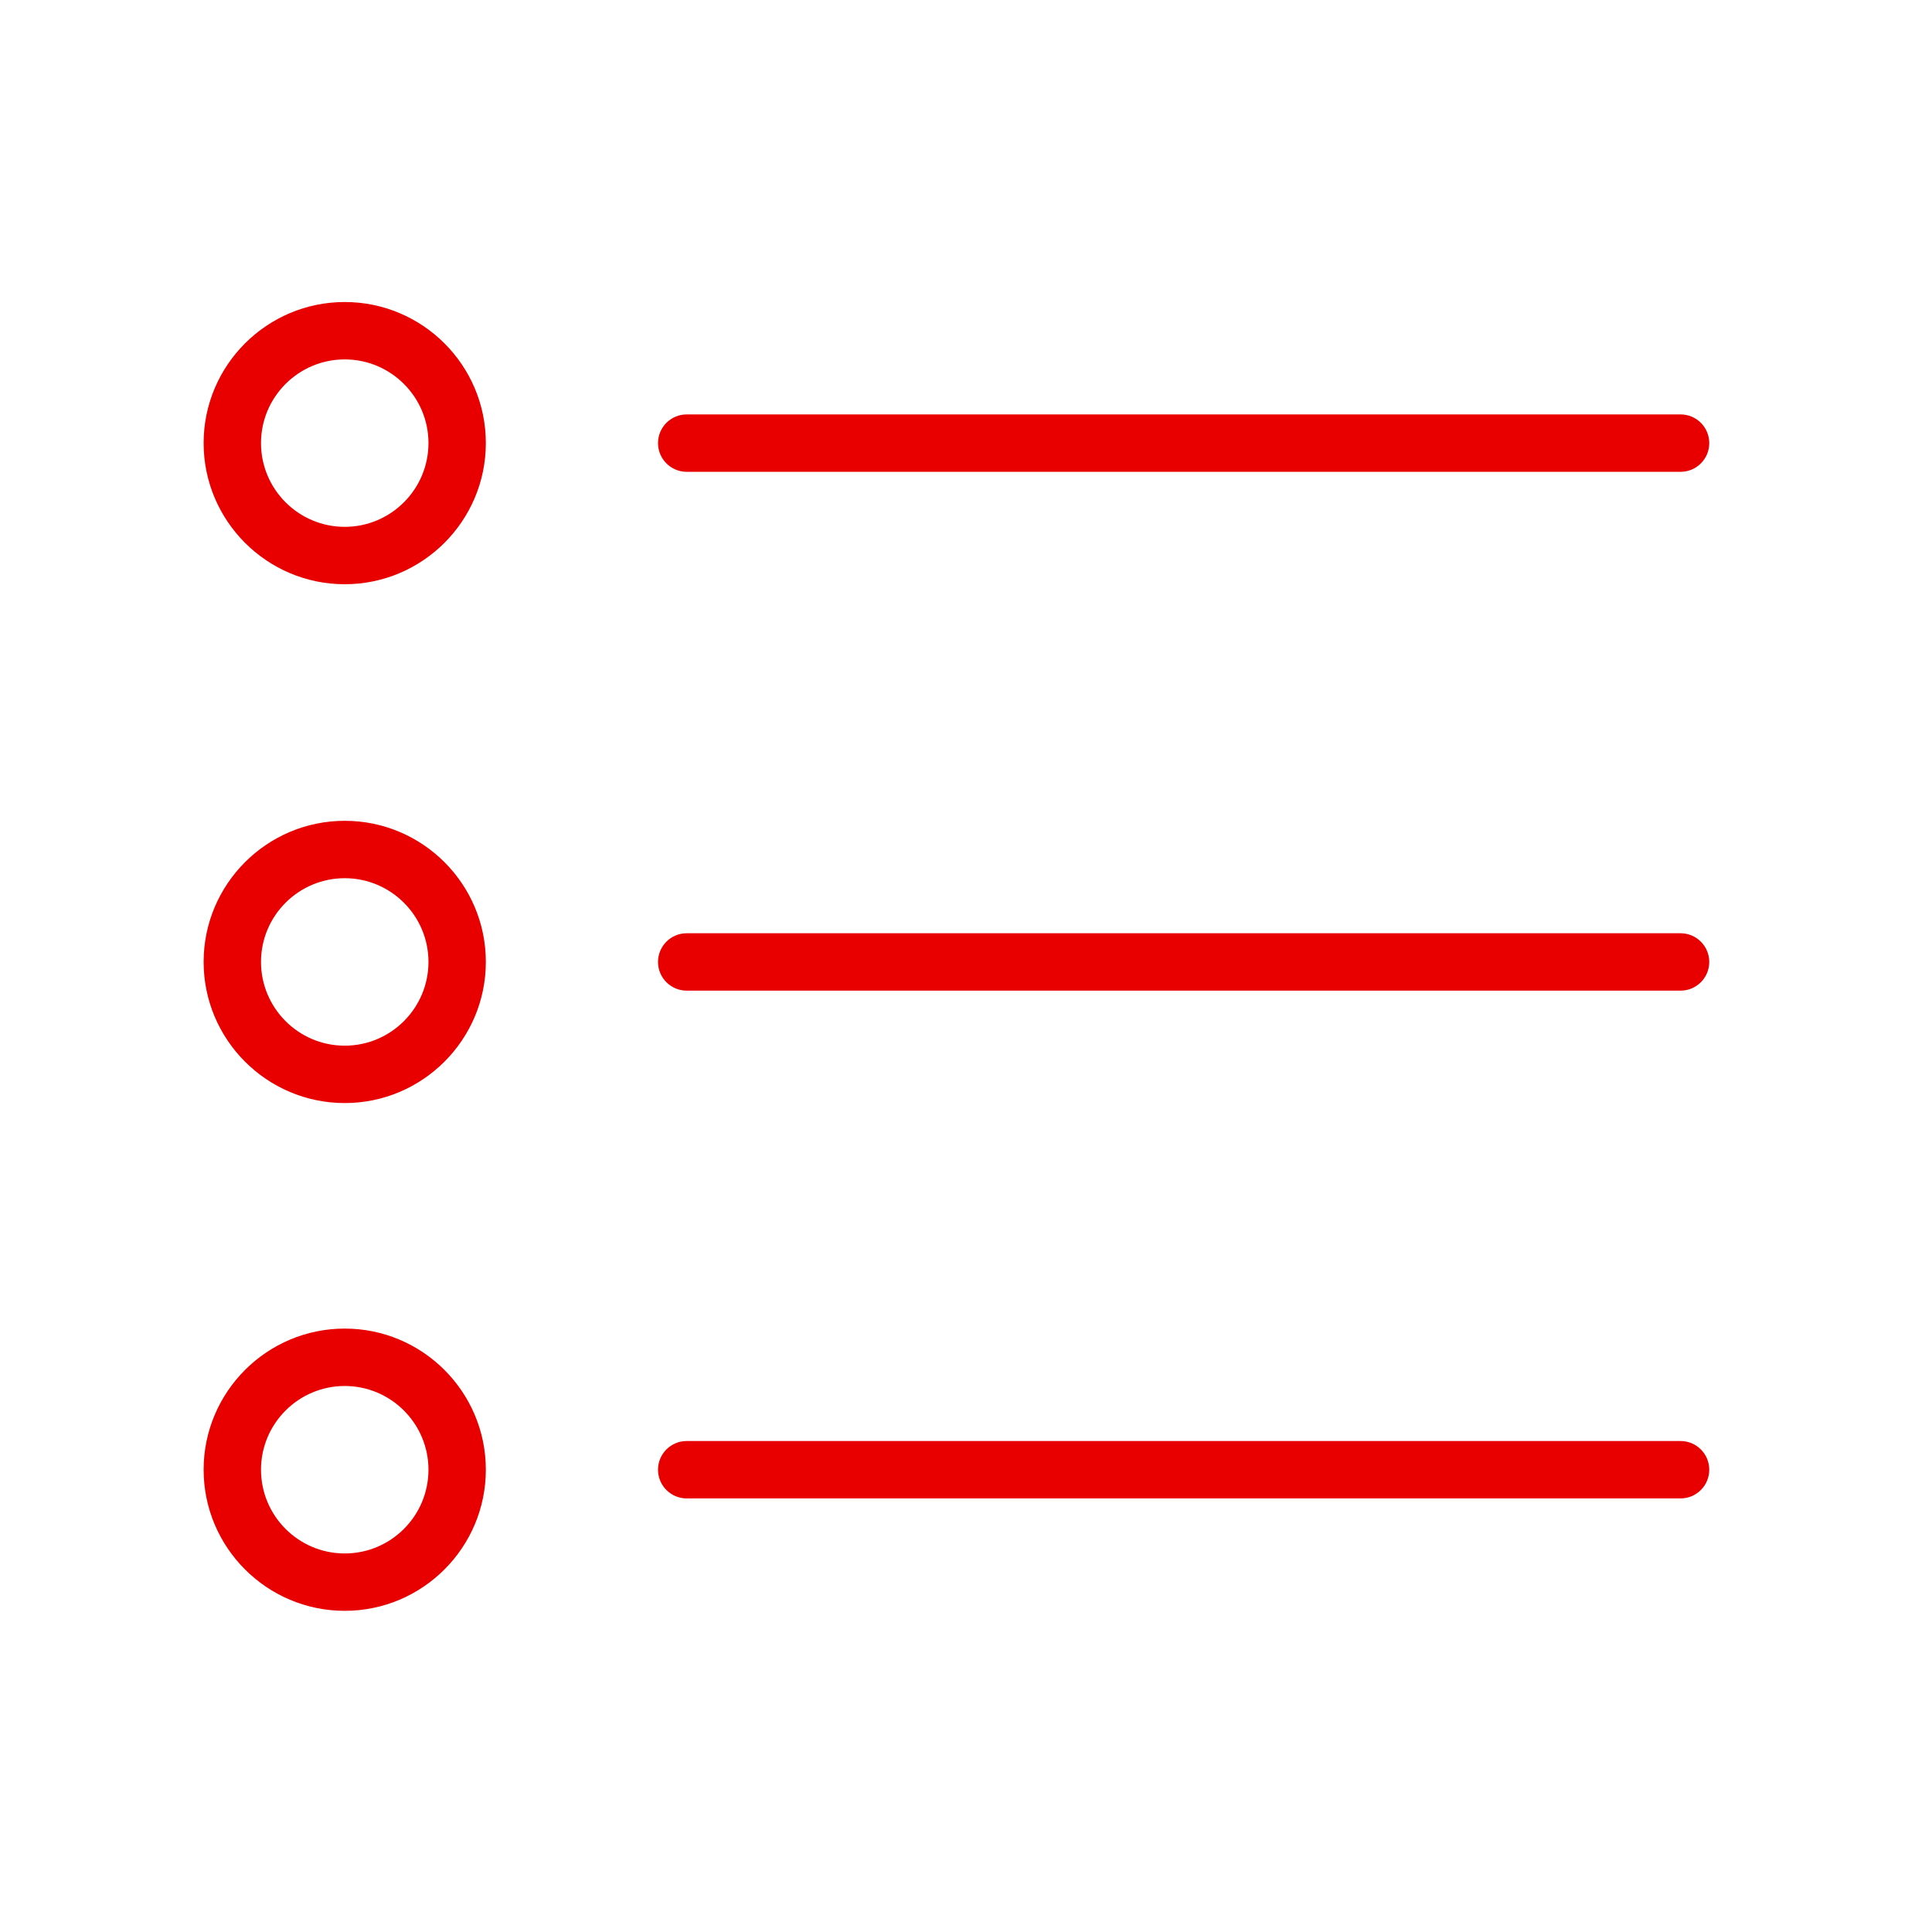 <?xml version="1.0" encoding="UTF-8"?> <svg xmlns="http://www.w3.org/2000/svg" width="101" height="101" viewBox="0 0 101 101" fill="none"> <path d="M35.899 24.665H87.856C88.685 24.665 89.356 23.993 89.356 23.165C89.356 22.336 88.685 21.665 87.856 21.665H35.899C35.07 21.665 34.399 22.336 34.399 23.165C34.399 23.993 35.071 24.665 35.899 24.665Z" fill="#E80000"></path> <path d="M87.856 48.788H35.899C35.07 48.788 34.399 49.46 34.399 50.288C34.399 51.117 35.07 51.788 35.899 51.788H87.856C88.685 51.788 89.356 51.117 89.356 50.288C89.356 49.46 88.684 48.788 87.856 48.788Z" fill="#E80000"></path> <path d="M87.856 75.333H35.899C35.07 75.333 34.399 76.005 34.399 76.833C34.399 77.662 35.07 78.333 35.899 78.333H87.856C88.685 78.333 89.356 77.662 89.356 76.833C89.356 76.005 88.684 75.333 87.856 75.333Z" fill="#E80000"></path> <path d="M18.022 15.789C13.954 15.789 10.645 19.097 10.645 23.163C10.645 27.232 13.955 30.542 18.022 30.542C22.089 30.542 25.399 27.231 25.399 23.163C25.4 19.097 22.09 15.789 18.022 15.789ZM18.022 27.542C15.608 27.542 13.645 25.577 13.645 23.163C13.645 20.751 15.609 18.789 18.022 18.789C20.435 18.789 22.399 20.751 22.399 23.163C22.4 25.577 20.436 27.542 18.022 27.542Z" fill="#E80000"></path> <path d="M18.022 42.91C13.954 42.91 10.645 46.219 10.645 50.286C10.645 54.355 13.955 57.665 18.022 57.665C22.089 57.665 25.399 54.355 25.399 50.286C25.4 46.219 22.09 42.91 18.022 42.91ZM18.022 54.665C15.608 54.665 13.645 52.701 13.645 50.286C13.645 47.873 15.609 45.91 18.022 45.91C20.435 45.91 22.399 47.873 22.399 50.286C22.4 52.701 20.436 54.665 18.022 54.665Z" fill="#E80000"></path> <path d="M18.022 69.455C13.954 69.455 10.645 72.765 10.645 76.832C10.645 80.9 13.955 84.21 18.022 84.21C22.089 84.21 25.399 80.9 25.399 76.832C25.4 72.765 22.09 69.455 18.022 69.455ZM18.022 81.211C15.608 81.211 13.645 79.247 13.645 76.833C13.645 74.419 15.609 72.456 18.022 72.456C20.435 72.456 22.399 74.42 22.399 76.833C22.4 79.247 20.436 81.211 18.022 81.211Z" fill="#E80000"></path> </svg> 